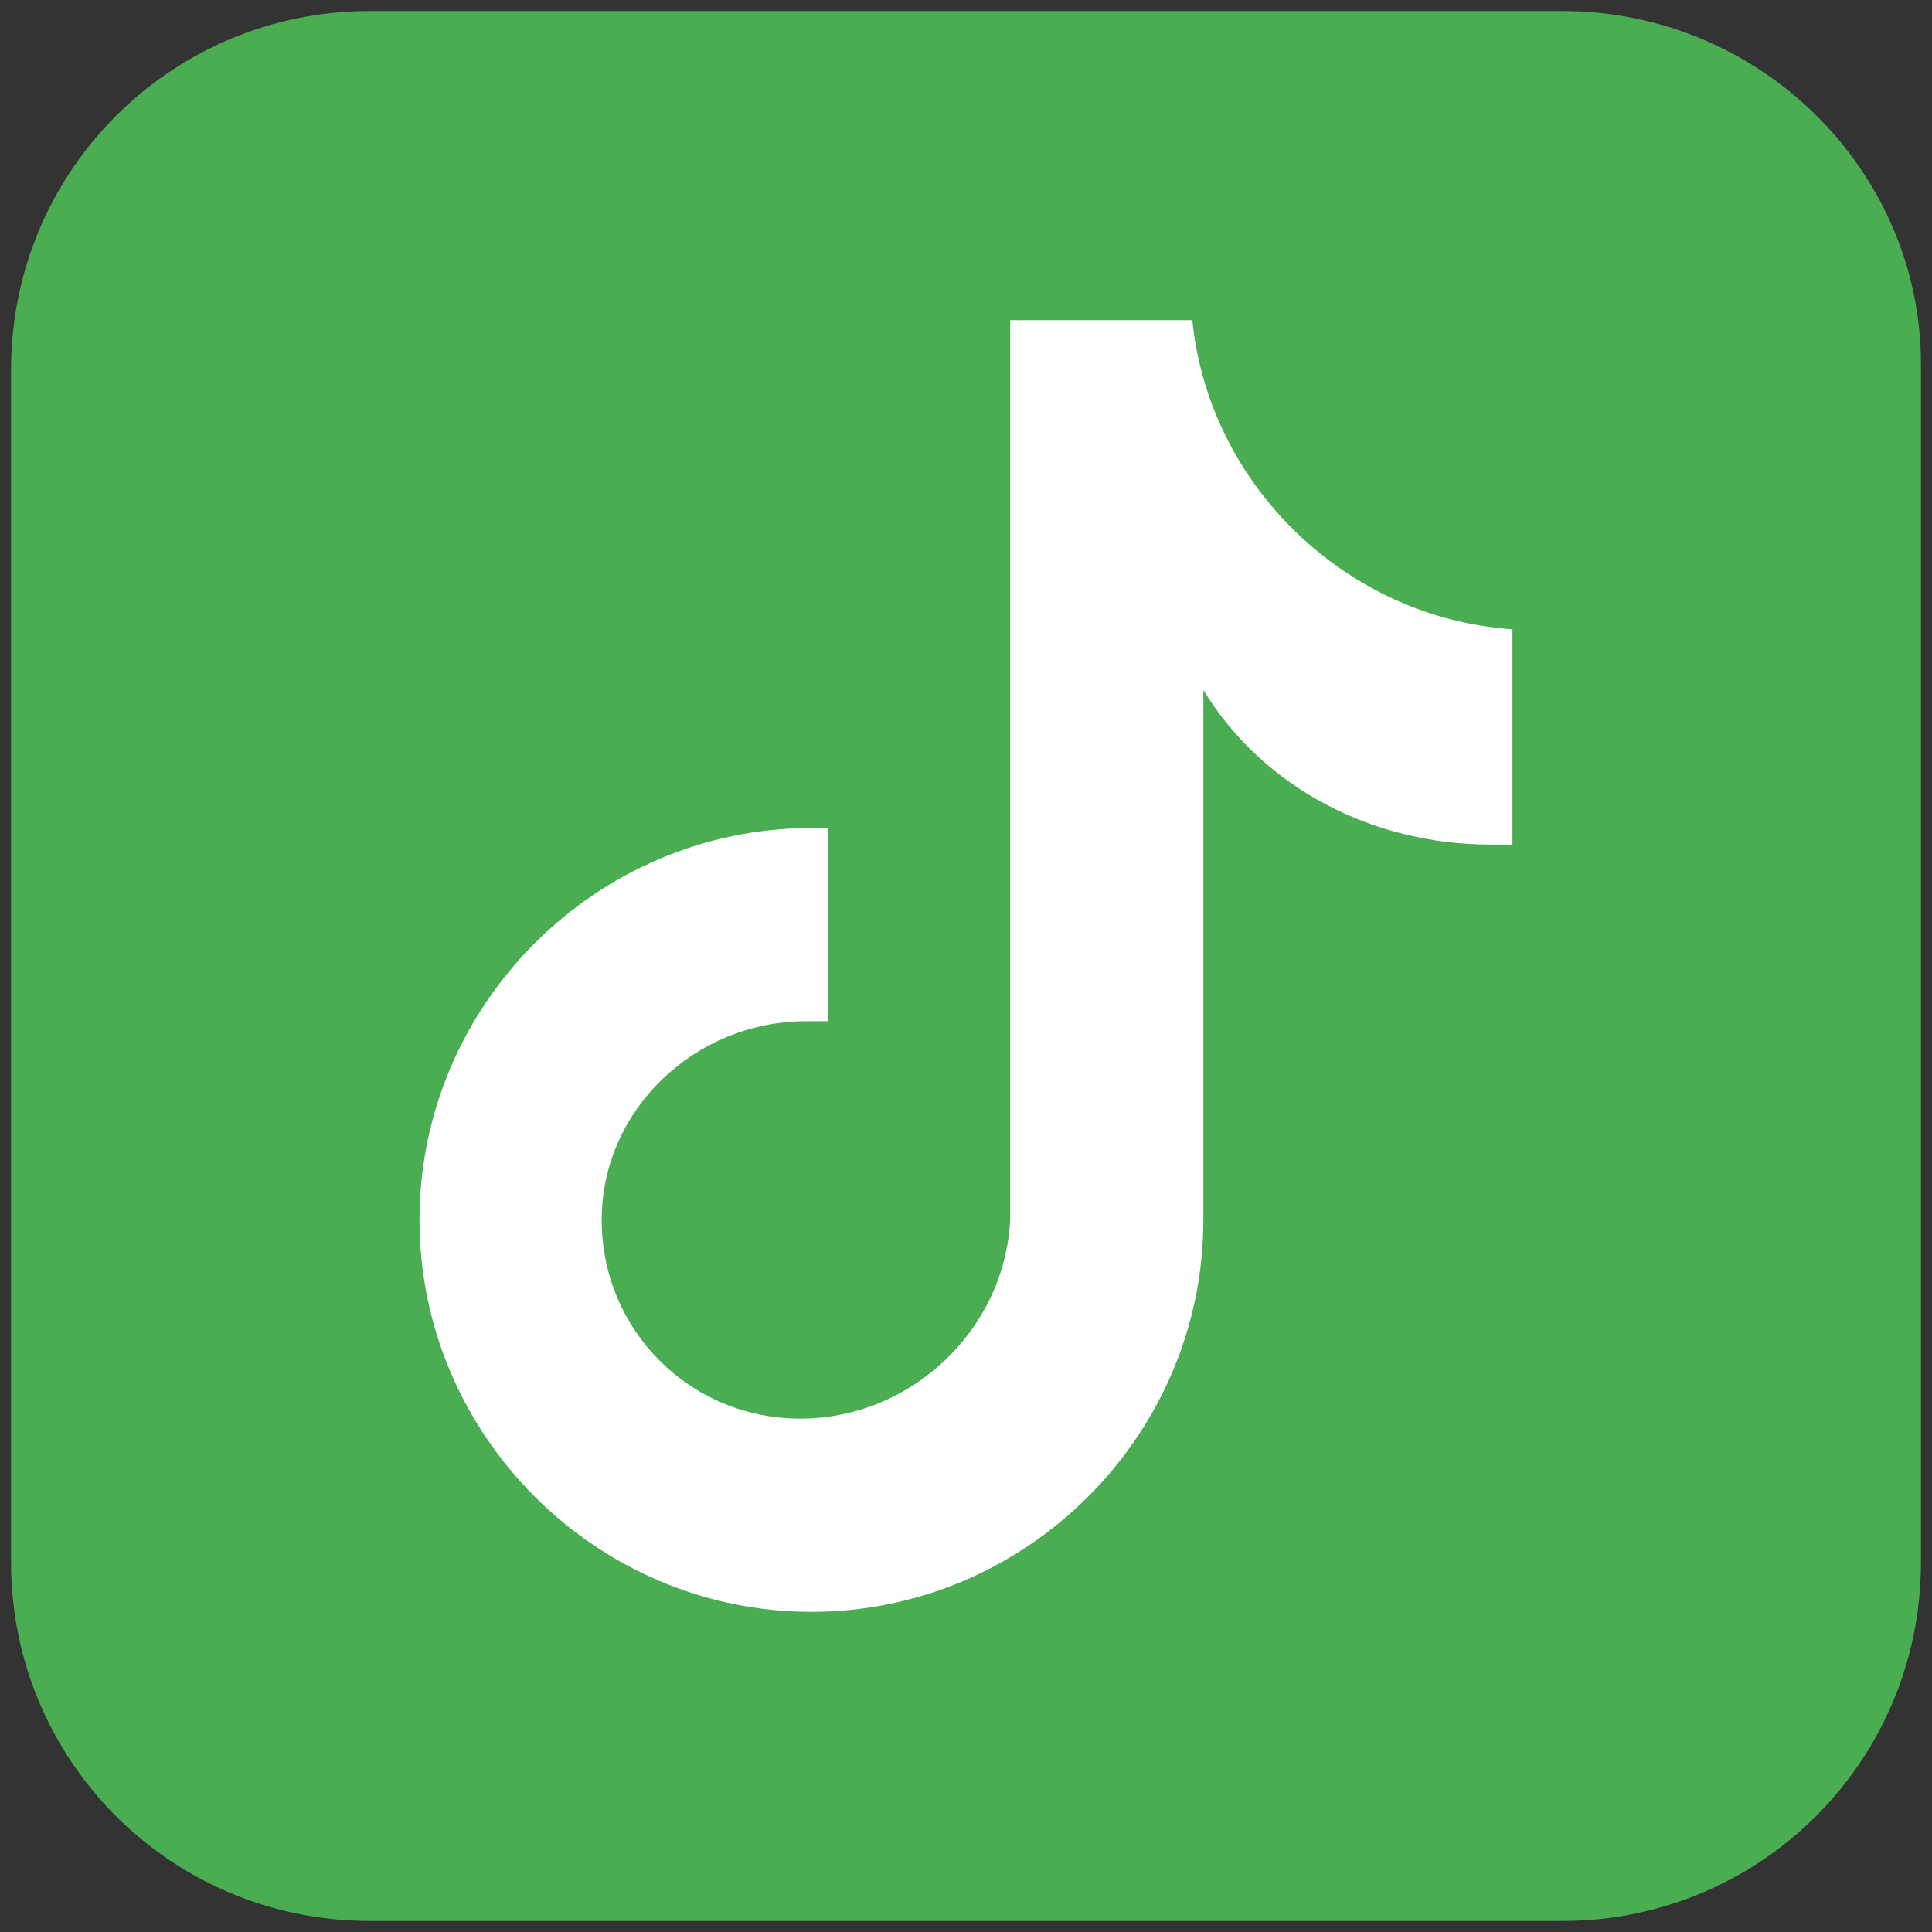 <?xml version="1.0" encoding="utf-8"?>
<!-- Generator: Adobe Illustrator 26.3.1, SVG Export Plug-In . SVG Version: 6.00 Build 0)  -->
<svg version="1.1" id="Vrstva_1" xmlns="http://www.w3.org/2000/svg" xmlns:xlink="http://www.w3.org/1999/xlink" x="0px" y="0px"
	 viewBox="0 0 35 35" style="enable-background:new 0 0 35 35;" xml:space="preserve">
<rect x="0" y="0" width="35" height="35" fill="#333333" stroke="none"/>
<style type="text/css">
	.st0{fill:#4AAD52;}
	.st1{fill:#FFFFFF;}
</style>
<g>
	<path id="Path_6" class="st0" d="M28.3,0.2H6.7c-3.6,0-6.5,2.9-6.5,6.5v21.6c0,3.6,2.9,6.5,6.5,6.5h21.6c3.6,0,6.5-2.9,6.5-6.5V6.6
		C34.8,3.1,31.9,0.2,28.3,0.2z"/>
	<path id="Path_20" class="st1" d="M10.9,22.1c0,2,1.6,3.6,3.6,3.6l0,0c2,0,3.7-1.6,3.8-3.6V5.8h3.3c0.3,3,2.8,5.4,5.8,5.6v3.9l0,0
		H27c-2.1,0-4.1-1-5.2-2.8v9.6c0,3.9-3.2,7.1-7.1,7.1S7.6,26,7.6,22.1s3.2-7.1,7.1-7.1l0,0l0,0H15v3.5c-0.1,0-0.3,0-0.4,0
		C12.6,18.5,10.9,20.1,10.9,22.1z"/>
</g>
</svg>
